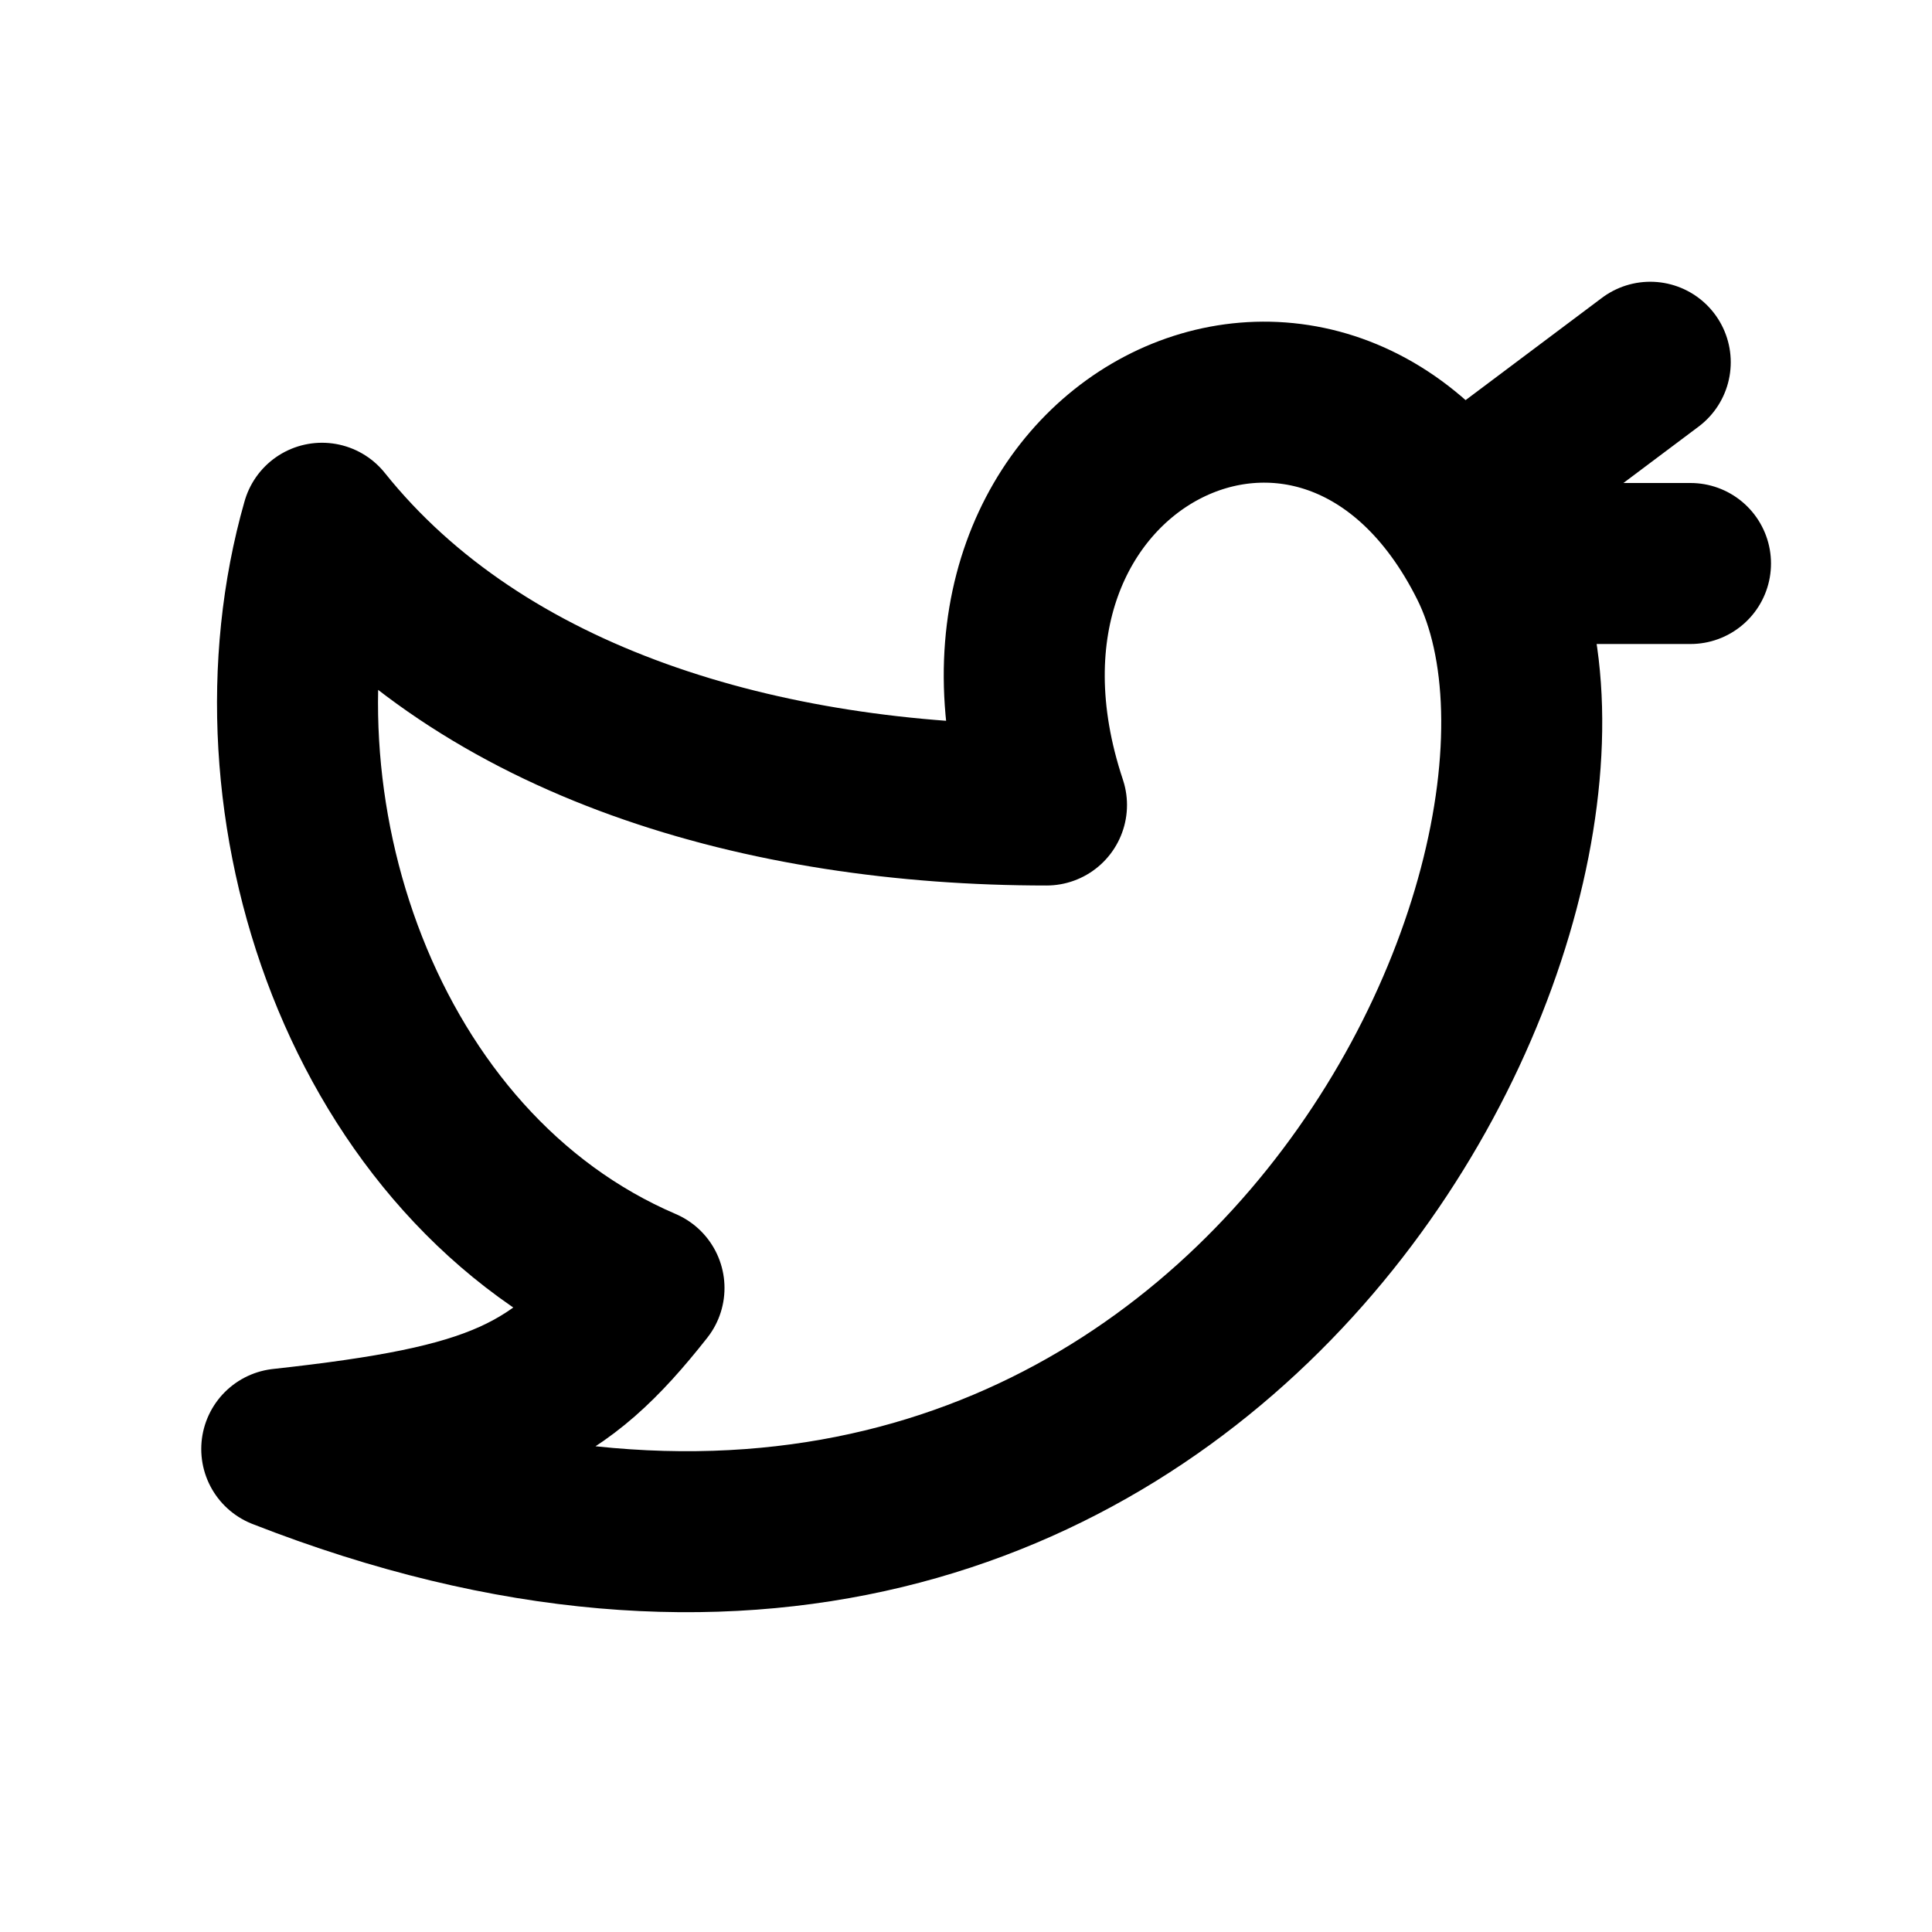 <?xml version="1.0" encoding="utf-8"?>
<svg width="800px" height="800px" viewBox="0 0 24 24" xmlns="http://www.w3.org/2000/svg" fill="none">
  <path stroke="#000000" stroke-linecap="round" stroke-linejoin="round" stroke-width="2" d="m20.5 4.5-2 1.5M21 7h-2M3.5 18c11.5 4.5 17-7 15-11s-7-1.5-5.5 3c-3.5 0-7-1-9-3.5-1 3.5.5 8 4 9.5-1.065 1.352-1.795 1.703-4.5 2Z"/>
</svg>